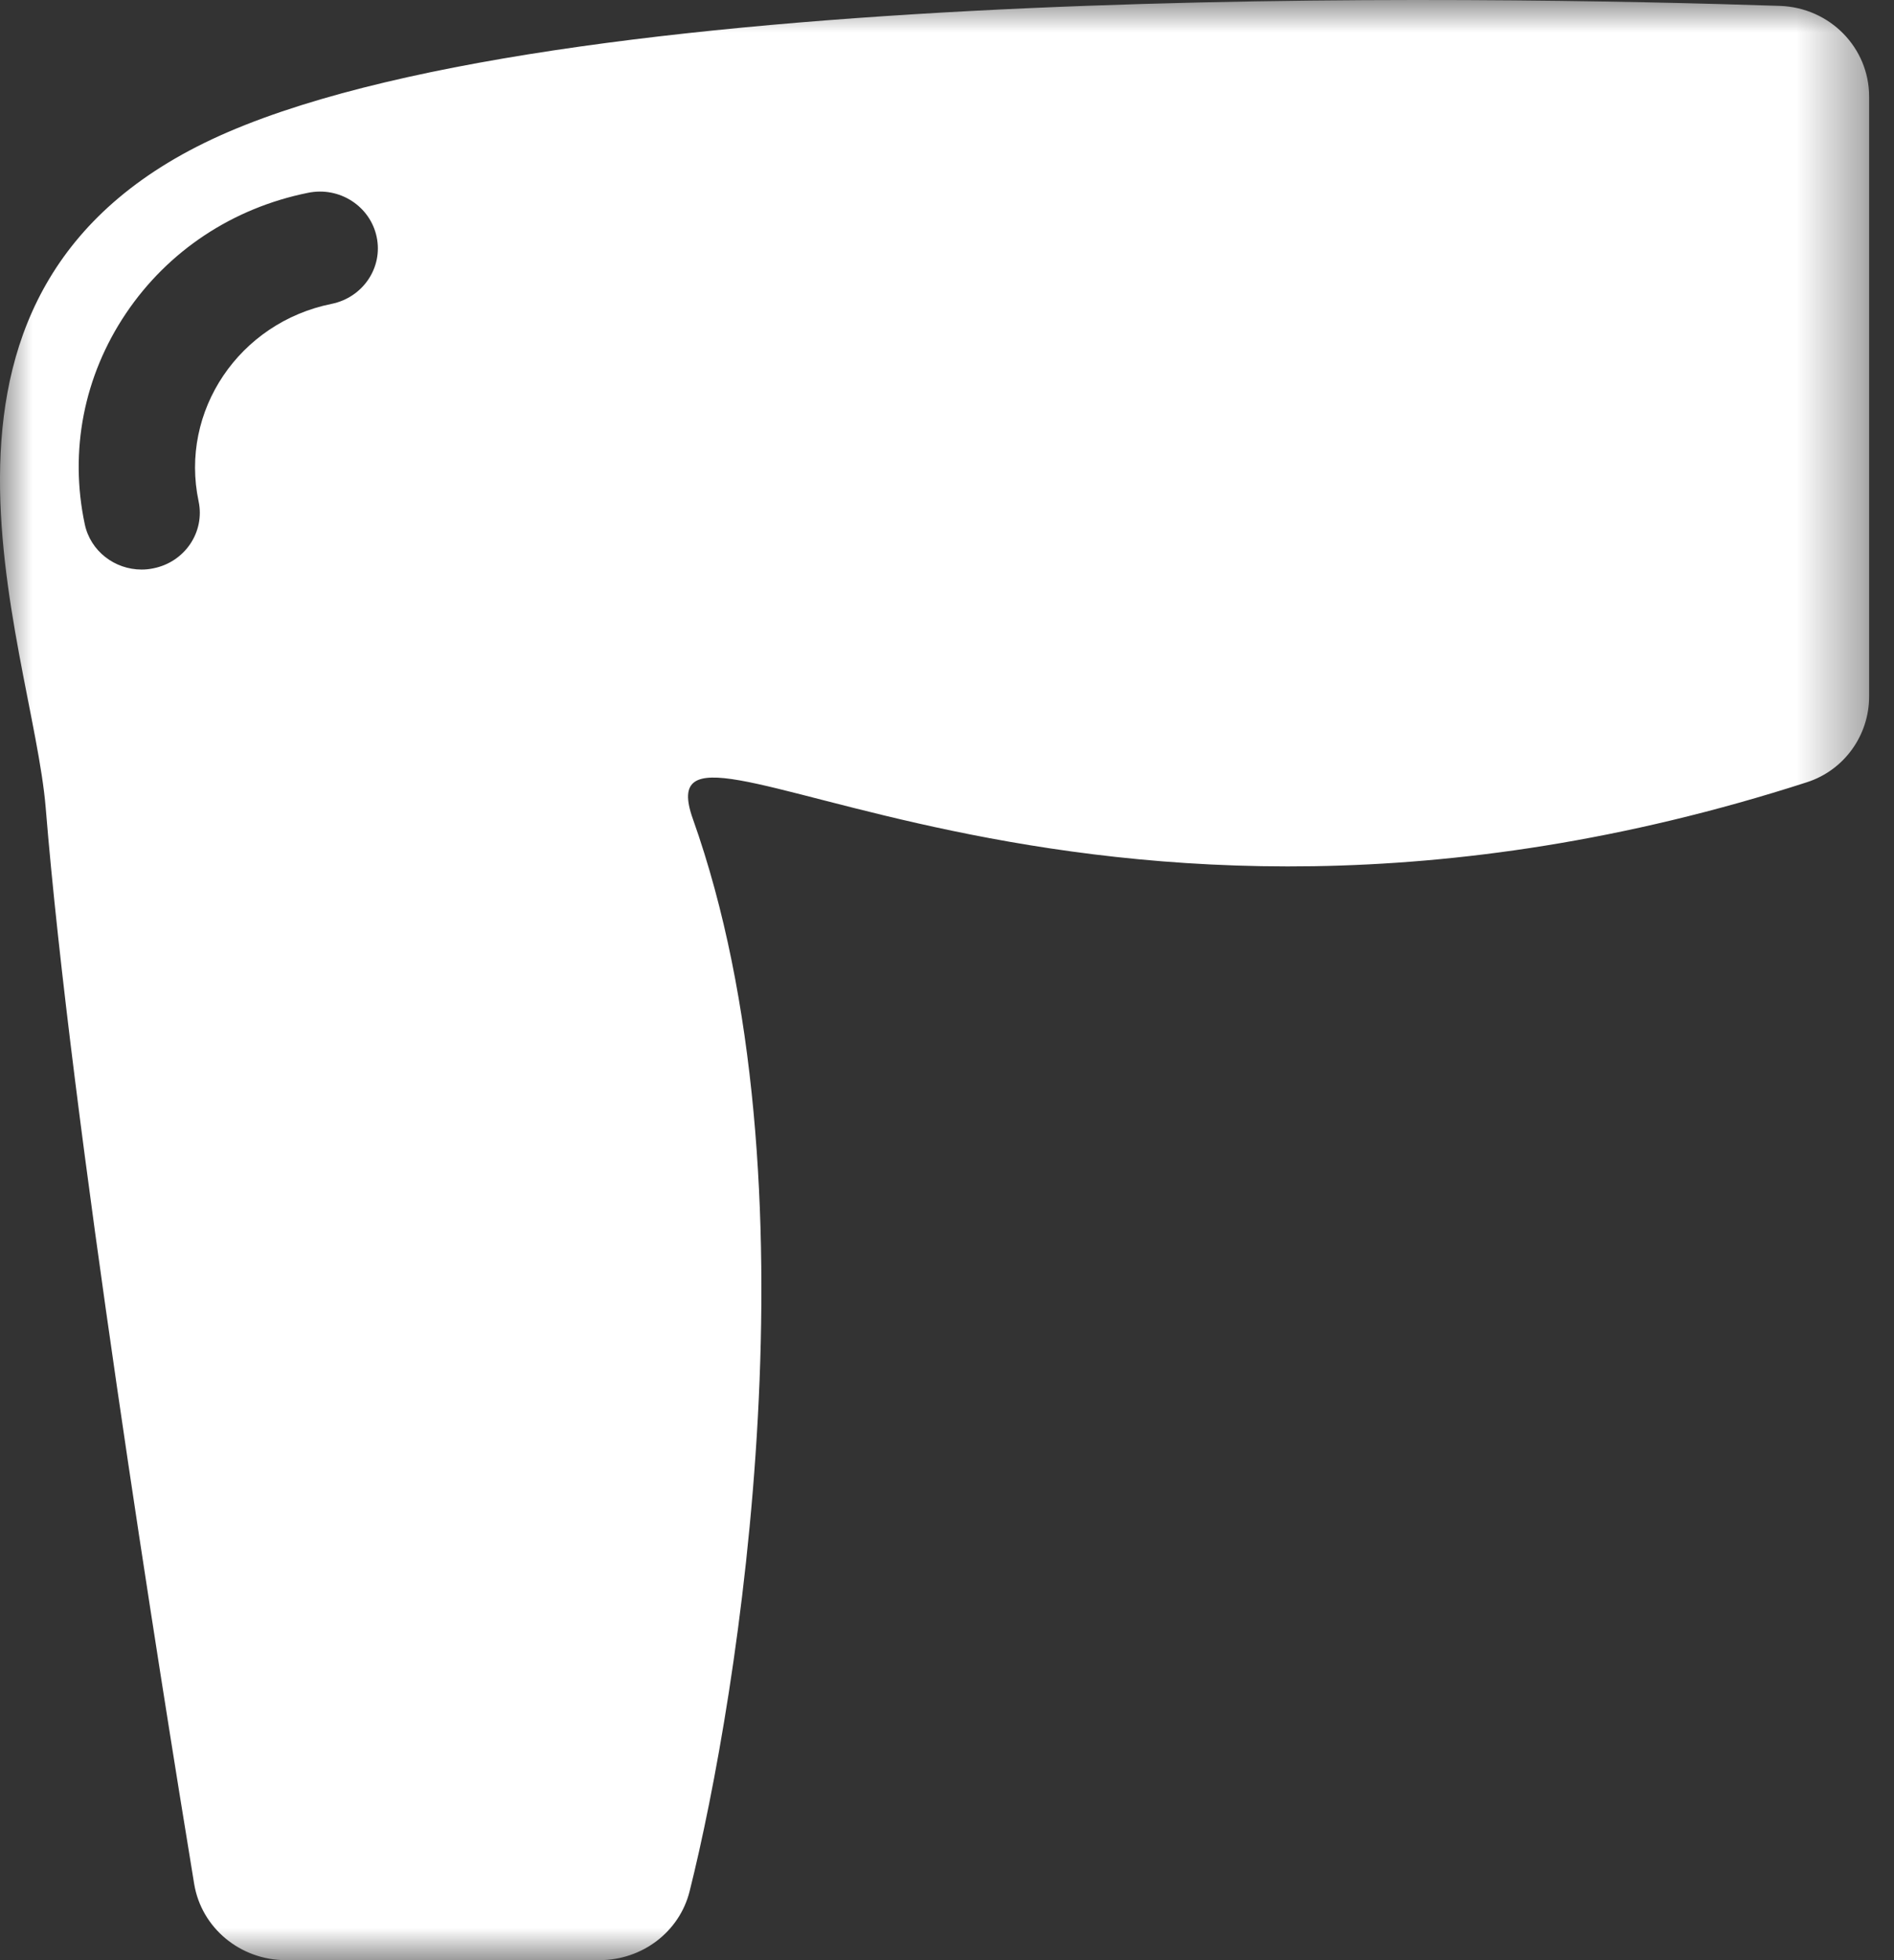<?xml version="1.0" encoding="UTF-8"?>
<svg xmlns="http://www.w3.org/2000/svg" xmlns:xlink="http://www.w3.org/1999/xlink" width="29px" height="30px" viewBox="0 0 29 30" version="1.1">
  <rect x="0" y="0" width="29" height="30" fill="#333333" stroke="none"/>
  <title>Group 3</title>
  <defs>
    <polygon id="path-1" points="0 0 28.619 0 28.619 30 0 30"></polygon>
  </defs>
  <g id="Welcome" stroke="none" stroke-width="1" fill="none" fill-rule="evenodd">
    <g id="orro_desktop_navi" transform="translate(-681, -307)">
      <g id="leistungen_lv-2-" transform="translate(0, 132)">
        <g id="Group-2" transform="translate(466, 82)">
          <g id="Group-3" transform="translate(215, 93)">
            <mask id="mask-2" fill="white">
              <use xlink:href="#path-1"></use>
            </mask>
            <g id="Clip-2"></g>
            <path d="M5.076,4.651 C3.661,4.937 2.748,6.292 3.041,7.673 C3.14,8.142 2.831,8.602 2.349,8.698 C2.289,8.711 2.228,8.717 2.169,8.717 C1.755,8.717 1.385,8.434 1.298,8.024 C1.059,6.9 1.284,5.754 1.929,4.796 C2.574,3.838 3.564,3.183 4.716,2.951 C5.198,2.851 5.668,3.156 5.767,3.625 C5.867,4.095 5.557,4.554 5.076,4.651 M27.25,0.09 C22.832,-0.057 8.924,-0.313 3.496,2.019 C-1.886,4.332 0.495,9.855 0.7,12.365 C1.088,17.141 2.462,25.722 2.973,28.833 C3.084,29.507 3.679,30 4.378,30 L9.177,30 C9.833,30 10.403,29.568 10.559,28.946 C11.307,25.963 12.579,18.076 10.609,12.534 C9.753,10.129 16.381,15.612 27.667,11.972 C28.241,11.787 28.619,11.251 28.619,10.661 L28.619,1.478 C28.619,0.73 28.018,0.115 27.25,0.09" id="Fill-1" fill="#FFFFFF" mask="url(#mask-2)"></path>
          </g>
        </g>
      </g>
    </g>
  </g>
</svg>
